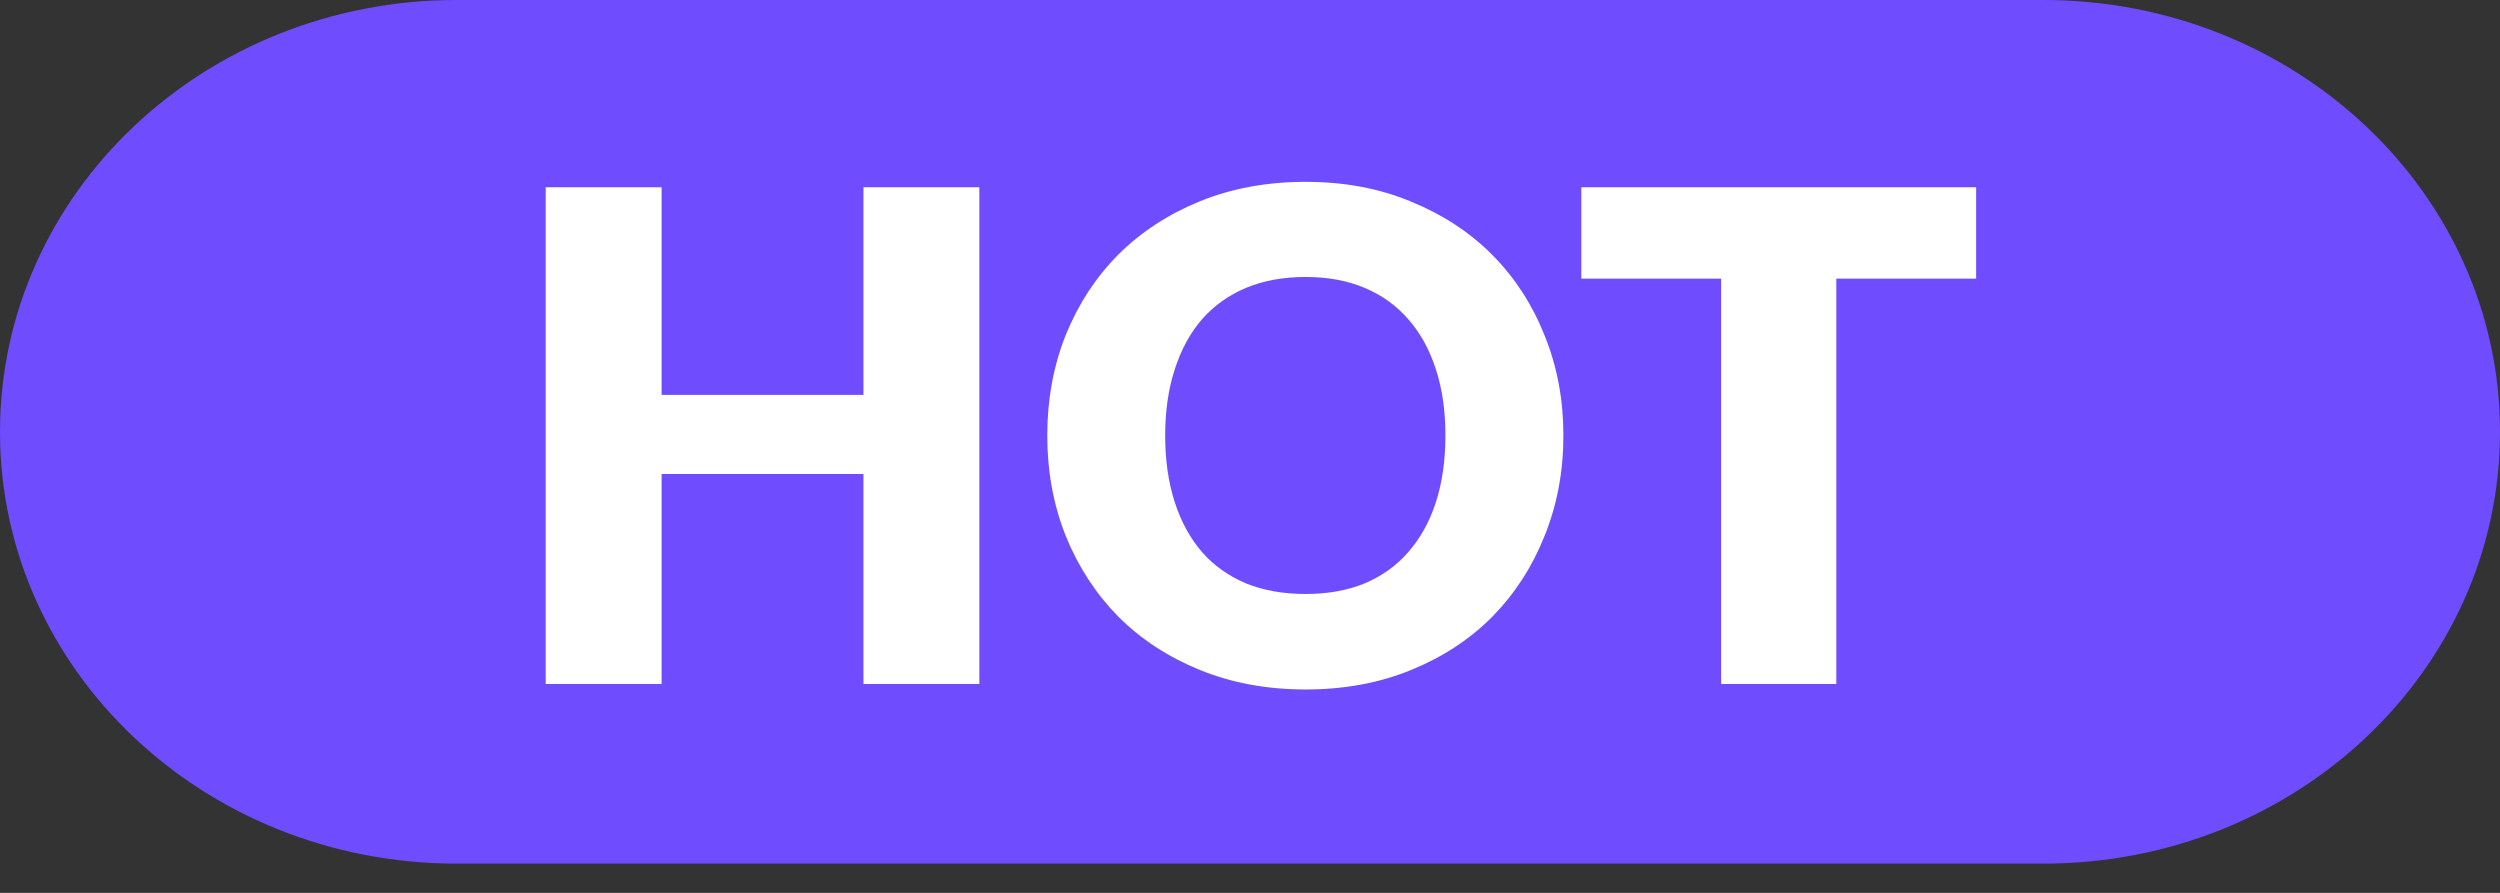 <svg width="42" height="15" viewBox="0 0 42 15" fill="none" xmlns="http://www.w3.org/2000/svg">
<rect x="0" y="0" width="42" height="15" fill="#333333" stroke="none"/>
<g>
<g>
<g>
<path d="M34.327 0H7.673C3.435 0 0 3.248 0 7.255C0 11.261 3.435 14.509 7.673 14.509H34.327C38.565 14.509 42 11.261 42 7.255C42 3.248 38.565 0 34.327 0Z" fill="#704CFF"/>
</g>
</g>
<g>
<g>
<path d="M33.199 4.681H30.85V11.491H28.915V4.681H26.566V3.146H33.199V4.681Z" fill="white"/>
<path d="M26.265 7.316C26.265 7.919 26.16 8.48 25.95 9C25.744 9.519 25.452 9.971 25.074 10.357C24.696 10.739 24.239 11.039 23.705 11.256C23.174 11.474 22.584 11.583 21.935 11.583C21.286 11.583 20.694 11.474 20.16 11.256C19.625 11.039 19.167 10.739 18.785 10.357C18.407 9.971 18.113 9.519 17.903 9C17.697 8.48 17.594 7.919 17.594 7.316C17.594 6.713 17.697 6.151 17.903 5.632C18.113 5.113 18.407 4.662 18.785 4.28C19.167 3.899 19.625 3.599 20.16 3.381C20.694 3.164 21.286 3.055 21.935 3.055C22.584 3.055 23.174 3.165 23.705 3.387C24.239 3.605 24.696 3.904 25.074 4.286C25.452 4.668 25.744 5.118 25.95 5.638C26.16 6.157 26.265 6.716 26.265 7.316ZM24.283 7.316C24.283 6.903 24.23 6.533 24.123 6.205C24.016 5.873 23.861 5.592 23.659 5.363C23.46 5.134 23.216 4.958 22.926 4.836C22.636 4.714 22.305 4.653 21.935 4.653C21.561 4.653 21.227 4.714 20.933 4.836C20.643 4.958 20.396 5.134 20.194 5.363C19.995 5.592 19.843 5.873 19.736 6.205C19.629 6.533 19.575 6.903 19.575 7.316C19.575 7.732 19.629 8.106 19.736 8.438C19.843 8.767 19.995 9.045 20.194 9.275C20.396 9.504 20.643 9.679 20.933 9.801C21.227 9.92 21.561 9.979 21.935 9.979C22.305 9.979 22.636 9.92 22.926 9.801C23.216 9.679 23.46 9.504 23.659 9.275C23.861 9.045 24.016 8.767 24.123 8.438C24.23 8.106 24.283 7.732 24.283 7.316Z" fill="white"/>
<path d="M16.453 3.146V11.491H14.506V7.963H11.115V11.491H9.168V3.146H11.115V6.634H14.506V3.146H16.453Z" fill="white"/>
</g>
</g>
</g>
</svg>
